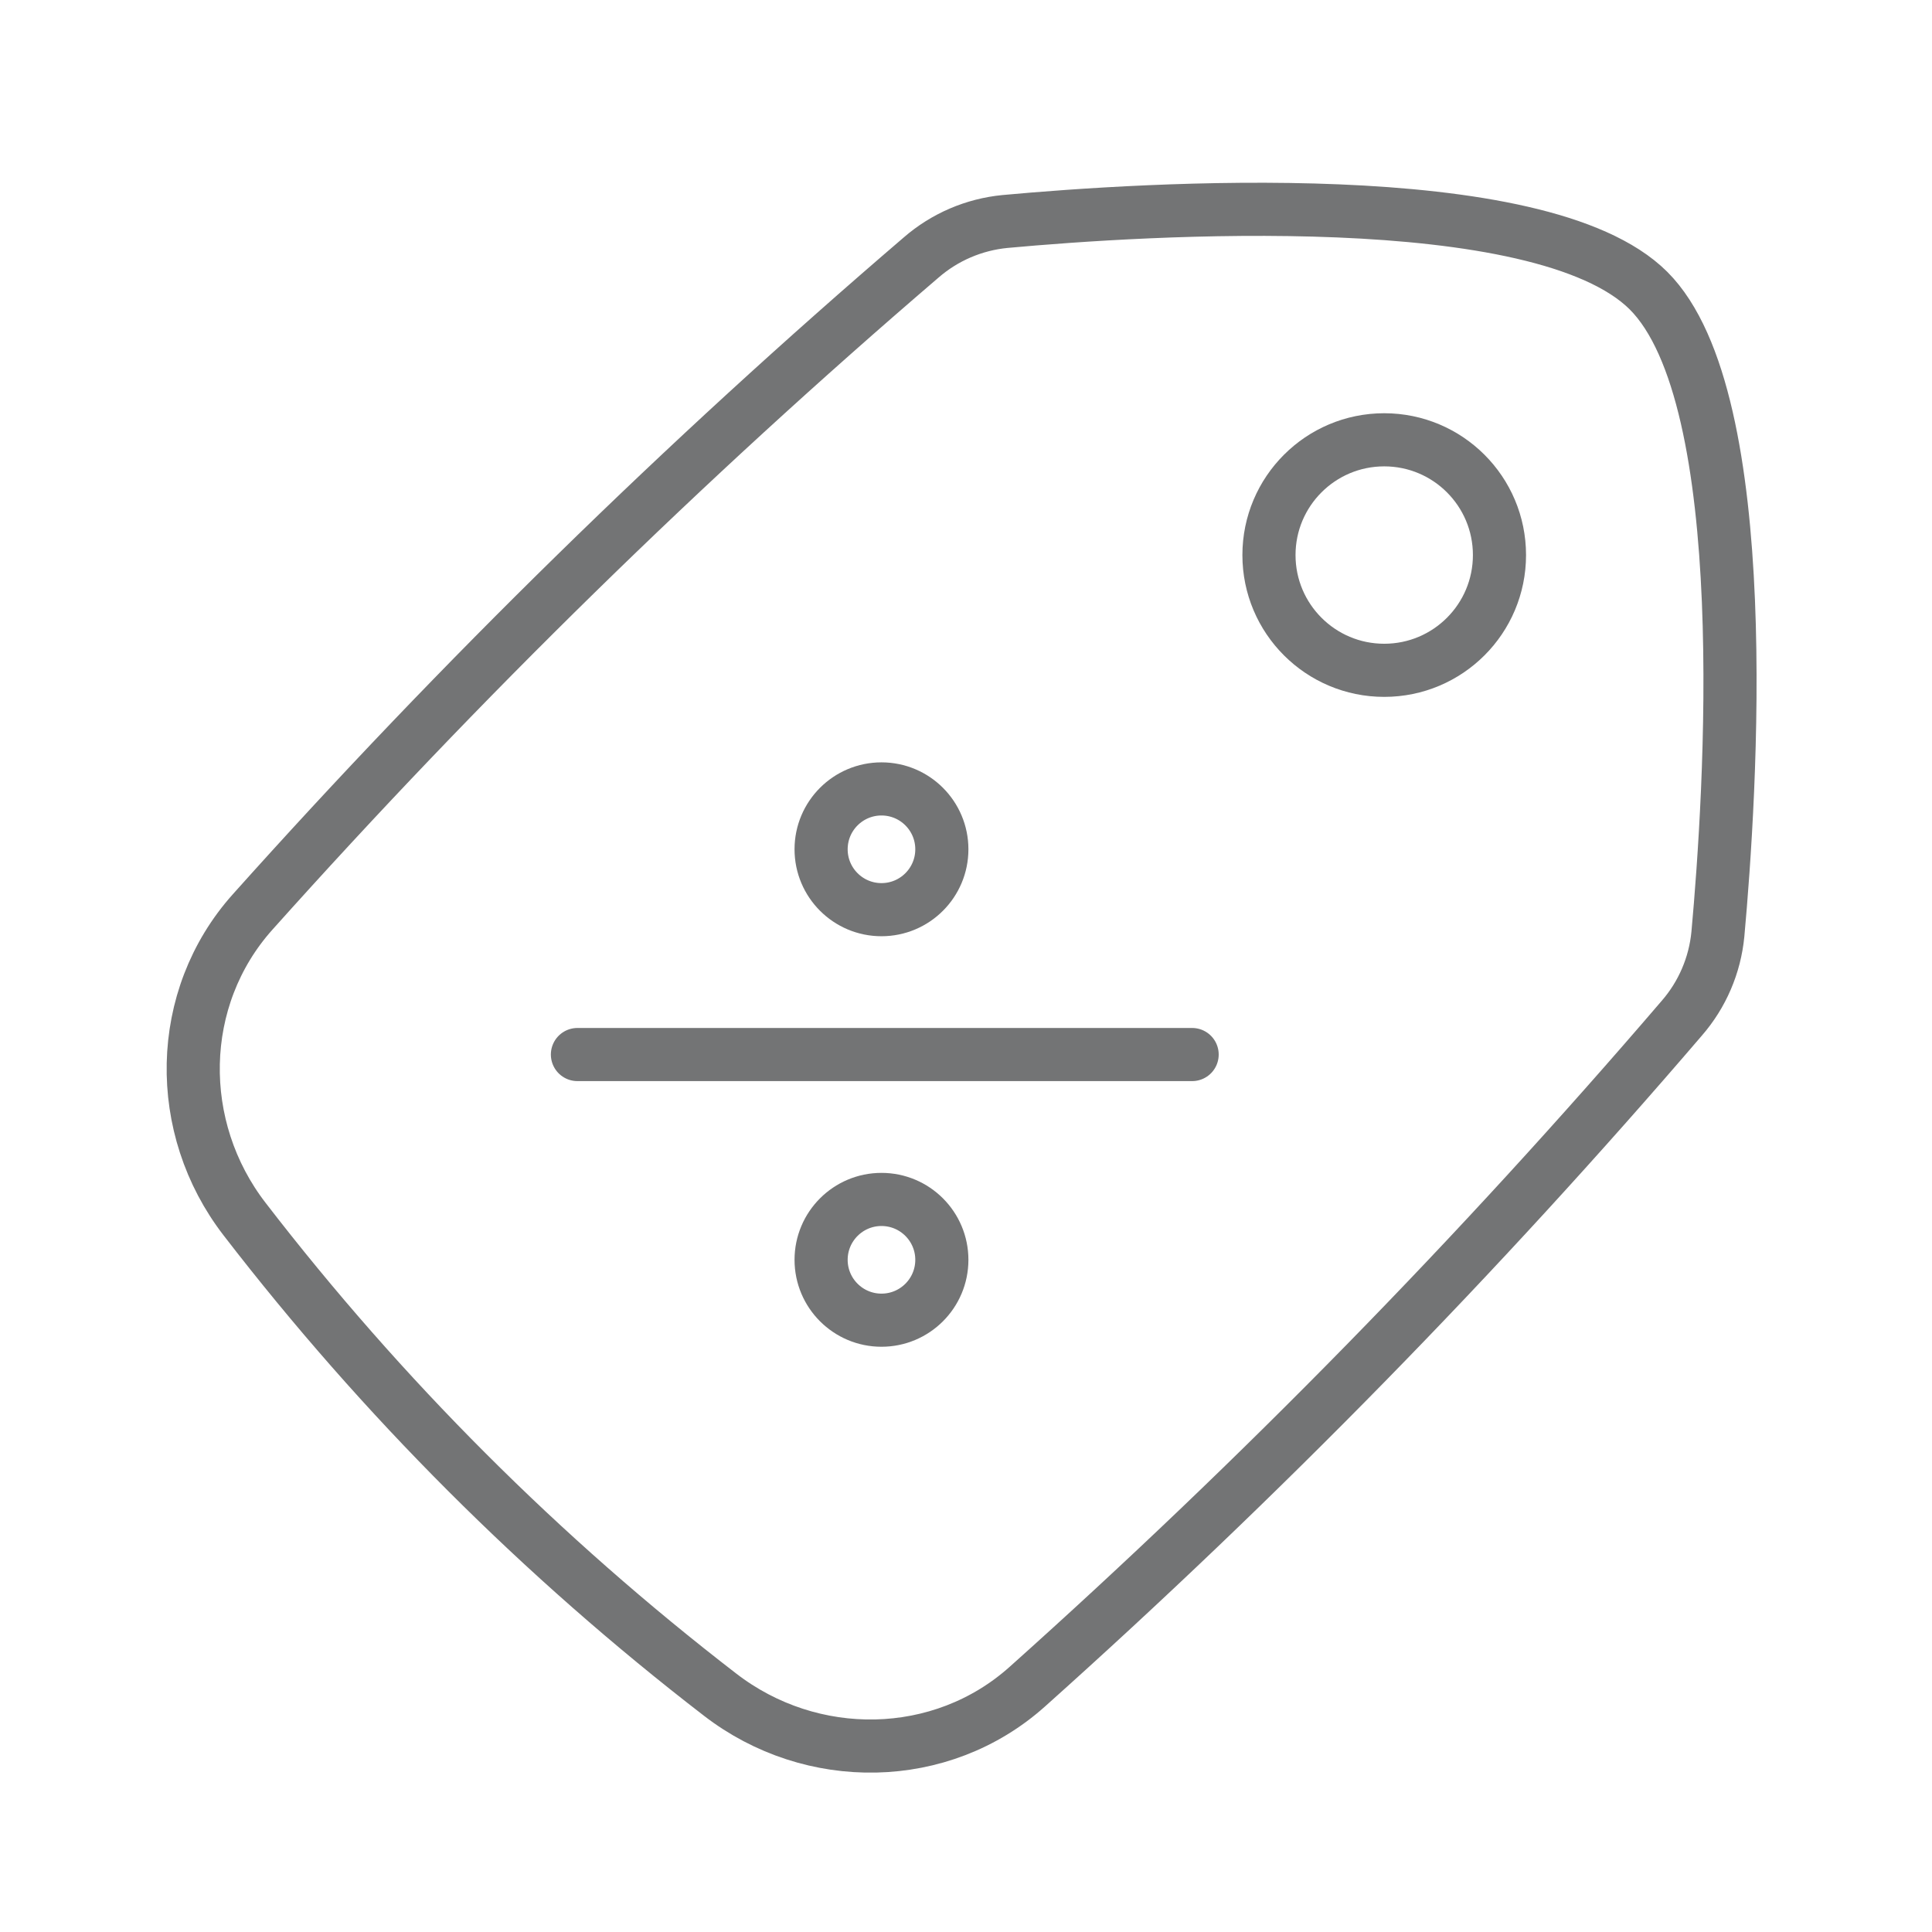 <svg width="64" height="64" viewBox="0 0 64 64" fill="none" xmlns="http://www.w3.org/2000/svg">
<path d="M19.128 34.933H39.491" stroke="#737475" stroke-width="1.76" stroke-linecap="round" stroke-linejoin="round"/>
<path d="M45.854 14.569C47.963 14.569 49.672 16.278 49.672 18.387C49.672 20.496 47.963 22.205 45.854 22.205C43.746 22.205 42.036 20.496 42.036 18.387C42.036 16.278 43.746 14.569 45.854 14.569Z" stroke="#737475" stroke-width="1.76" stroke-linecap="round" stroke-linejoin="round"/>
<path d="M29.2 26.134C30.305 26.134 31.2 27.029 31.2 28.134C31.2 29.238 30.305 30.134 29.2 30.134C28.096 30.134 27.2 29.238 27.2 28.134C27.2 27.029 28.096 26.134 29.2 26.134Z" stroke="#737475" stroke-width="1.76" stroke-linecap="round" stroke-linejoin="round"/>
<path d="M29.2 39.733C30.305 39.733 31.2 40.629 31.2 41.733C31.2 42.838 30.305 43.733 29.2 43.733C28.096 43.733 27.2 42.838 27.2 41.733C27.2 40.629 28.096 39.733 29.2 39.733Z" stroke="#737475" stroke-width="1.76" stroke-linecap="round" stroke-linejoin="round"/>
<path d="M8.37 30.208C5.817 33.059 5.764 37.361 8.106 40.389C12.654 46.294 17.947 51.587 23.852 56.136C26.881 58.477 31.183 58.424 34.033 55.871C41.74 48.977 48.981 41.581 55.71 33.731C56.39 32.95 56.808 31.976 56.907 30.946C57.324 26.374 58.187 13.204 54.611 9.63C51.034 6.057 37.867 6.917 33.295 7.337C32.265 7.436 31.291 7.854 30.511 8.533C22.66 15.261 15.264 22.502 8.37 30.208Z" stroke="#737475" stroke-width="1.76" stroke-linecap="round" stroke-linejoin="round"/>
</svg>
